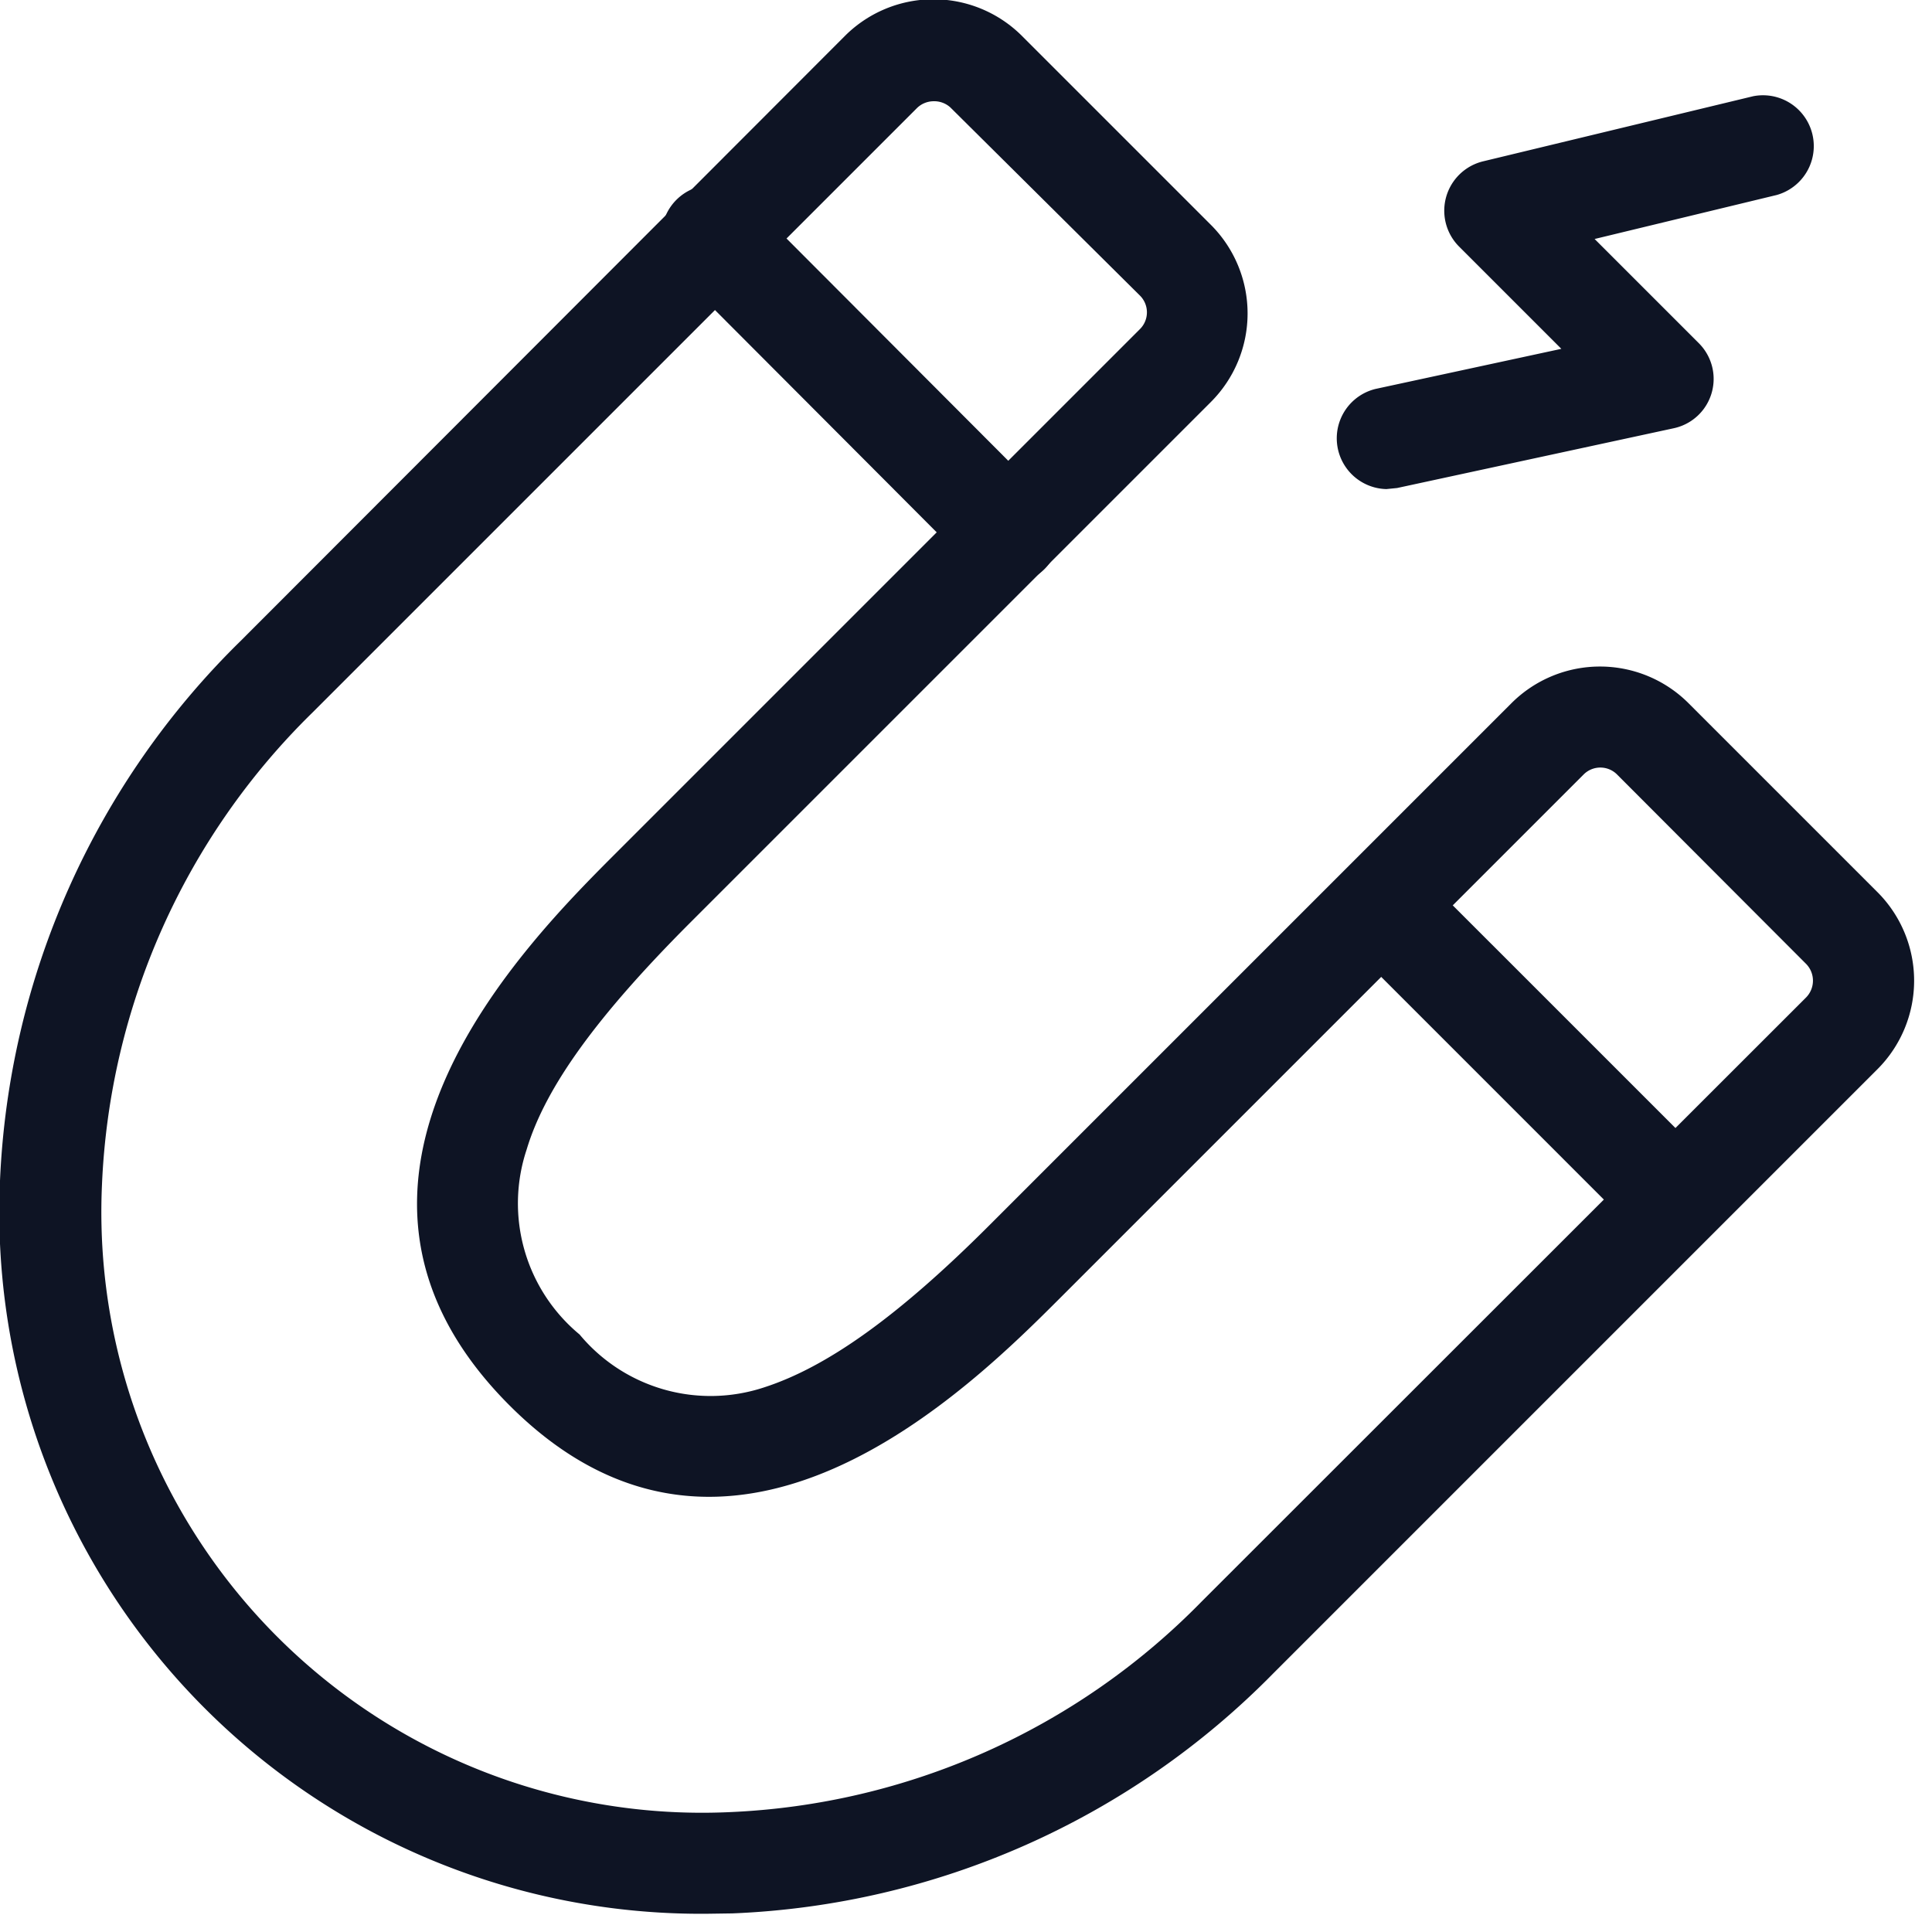 <svg id="Layer_1" data-name="Layer 1" xmlns="http://www.w3.org/2000/svg" viewBox="0 0 54 54"><defs><style>.cls-1{fill:#0e1424;}</style></defs><title>magnetic_closure</title><path class="cls-1" d="M38.75,13.67a1.42,1.42,0,0,1-.3-2.8l5.19-1.12L40.78,6.89a1.42,1.42,0,0,1,.67-2.38L49,2.69a1.42,1.42,0,0,1,.66,2.76L44.57,6.68l2.91,2.91a1.41,1.41,0,0,1-.7,2.38l-7.73,1.67Z"/><path class="cls-1" d="M19.77,53.49A19.61,19.61,0,0,1,0,33,22.46,22.46,0,0,1,6.73,17.91L23.62,1a3.5,3.5,0,0,1,4.94,0l5.29,5.29a3.5,3.5,0,0,1,0,4.94l-14.6,14.6c-2.52,2.53-4,4.53-4.53,6.3A4.76,4.76,0,0,0,16.2,37.3a4.76,4.76,0,0,0,5.15,1.48c1.77-.57,3.77-2,6.3-4.53l14.6-14.6a3.5,3.5,0,0,1,4.94,0l5.29,5.29h0a3.5,3.5,0,0,1,0,4.94L35.59,46.77a22.46,22.46,0,0,1-15.12,6.71ZM26.09,2.83a.67.67,0,0,0-.47.2L8.74,19.91A19.62,19.62,0,0,0,2.85,33.12,16.79,16.79,0,0,0,20.38,50.65a19.62,19.62,0,0,0,13.21-5.89L50.48,27.88a.67.67,0,0,0,0-.94l-5.28-5.29a.66.66,0,0,0-.94,0l-14.6,14.6c-2.53,2.53-9.25,9.25-15.45,3s.52-12.92,3.05-15.45l14.6-14.6a.66.66,0,0,0,0-.94L26.56,3A.67.67,0,0,0,26.09,2.83Z"/><path class="cls-1" d="M28.2,16.32a1.39,1.39,0,0,1-1-.42L19,7.68a1.42,1.42,0,1,1,2-2L29.2,13.9a1.42,1.42,0,0,1-1,2.42Z"/><path class="cls-1" d="M46.63,34.75a1.42,1.42,0,0,1-1-.42l-7.95-7.95a1.42,1.42,0,0,1,2-2l8,8a1.42,1.42,0,0,1-1,2.42Z"/></svg>